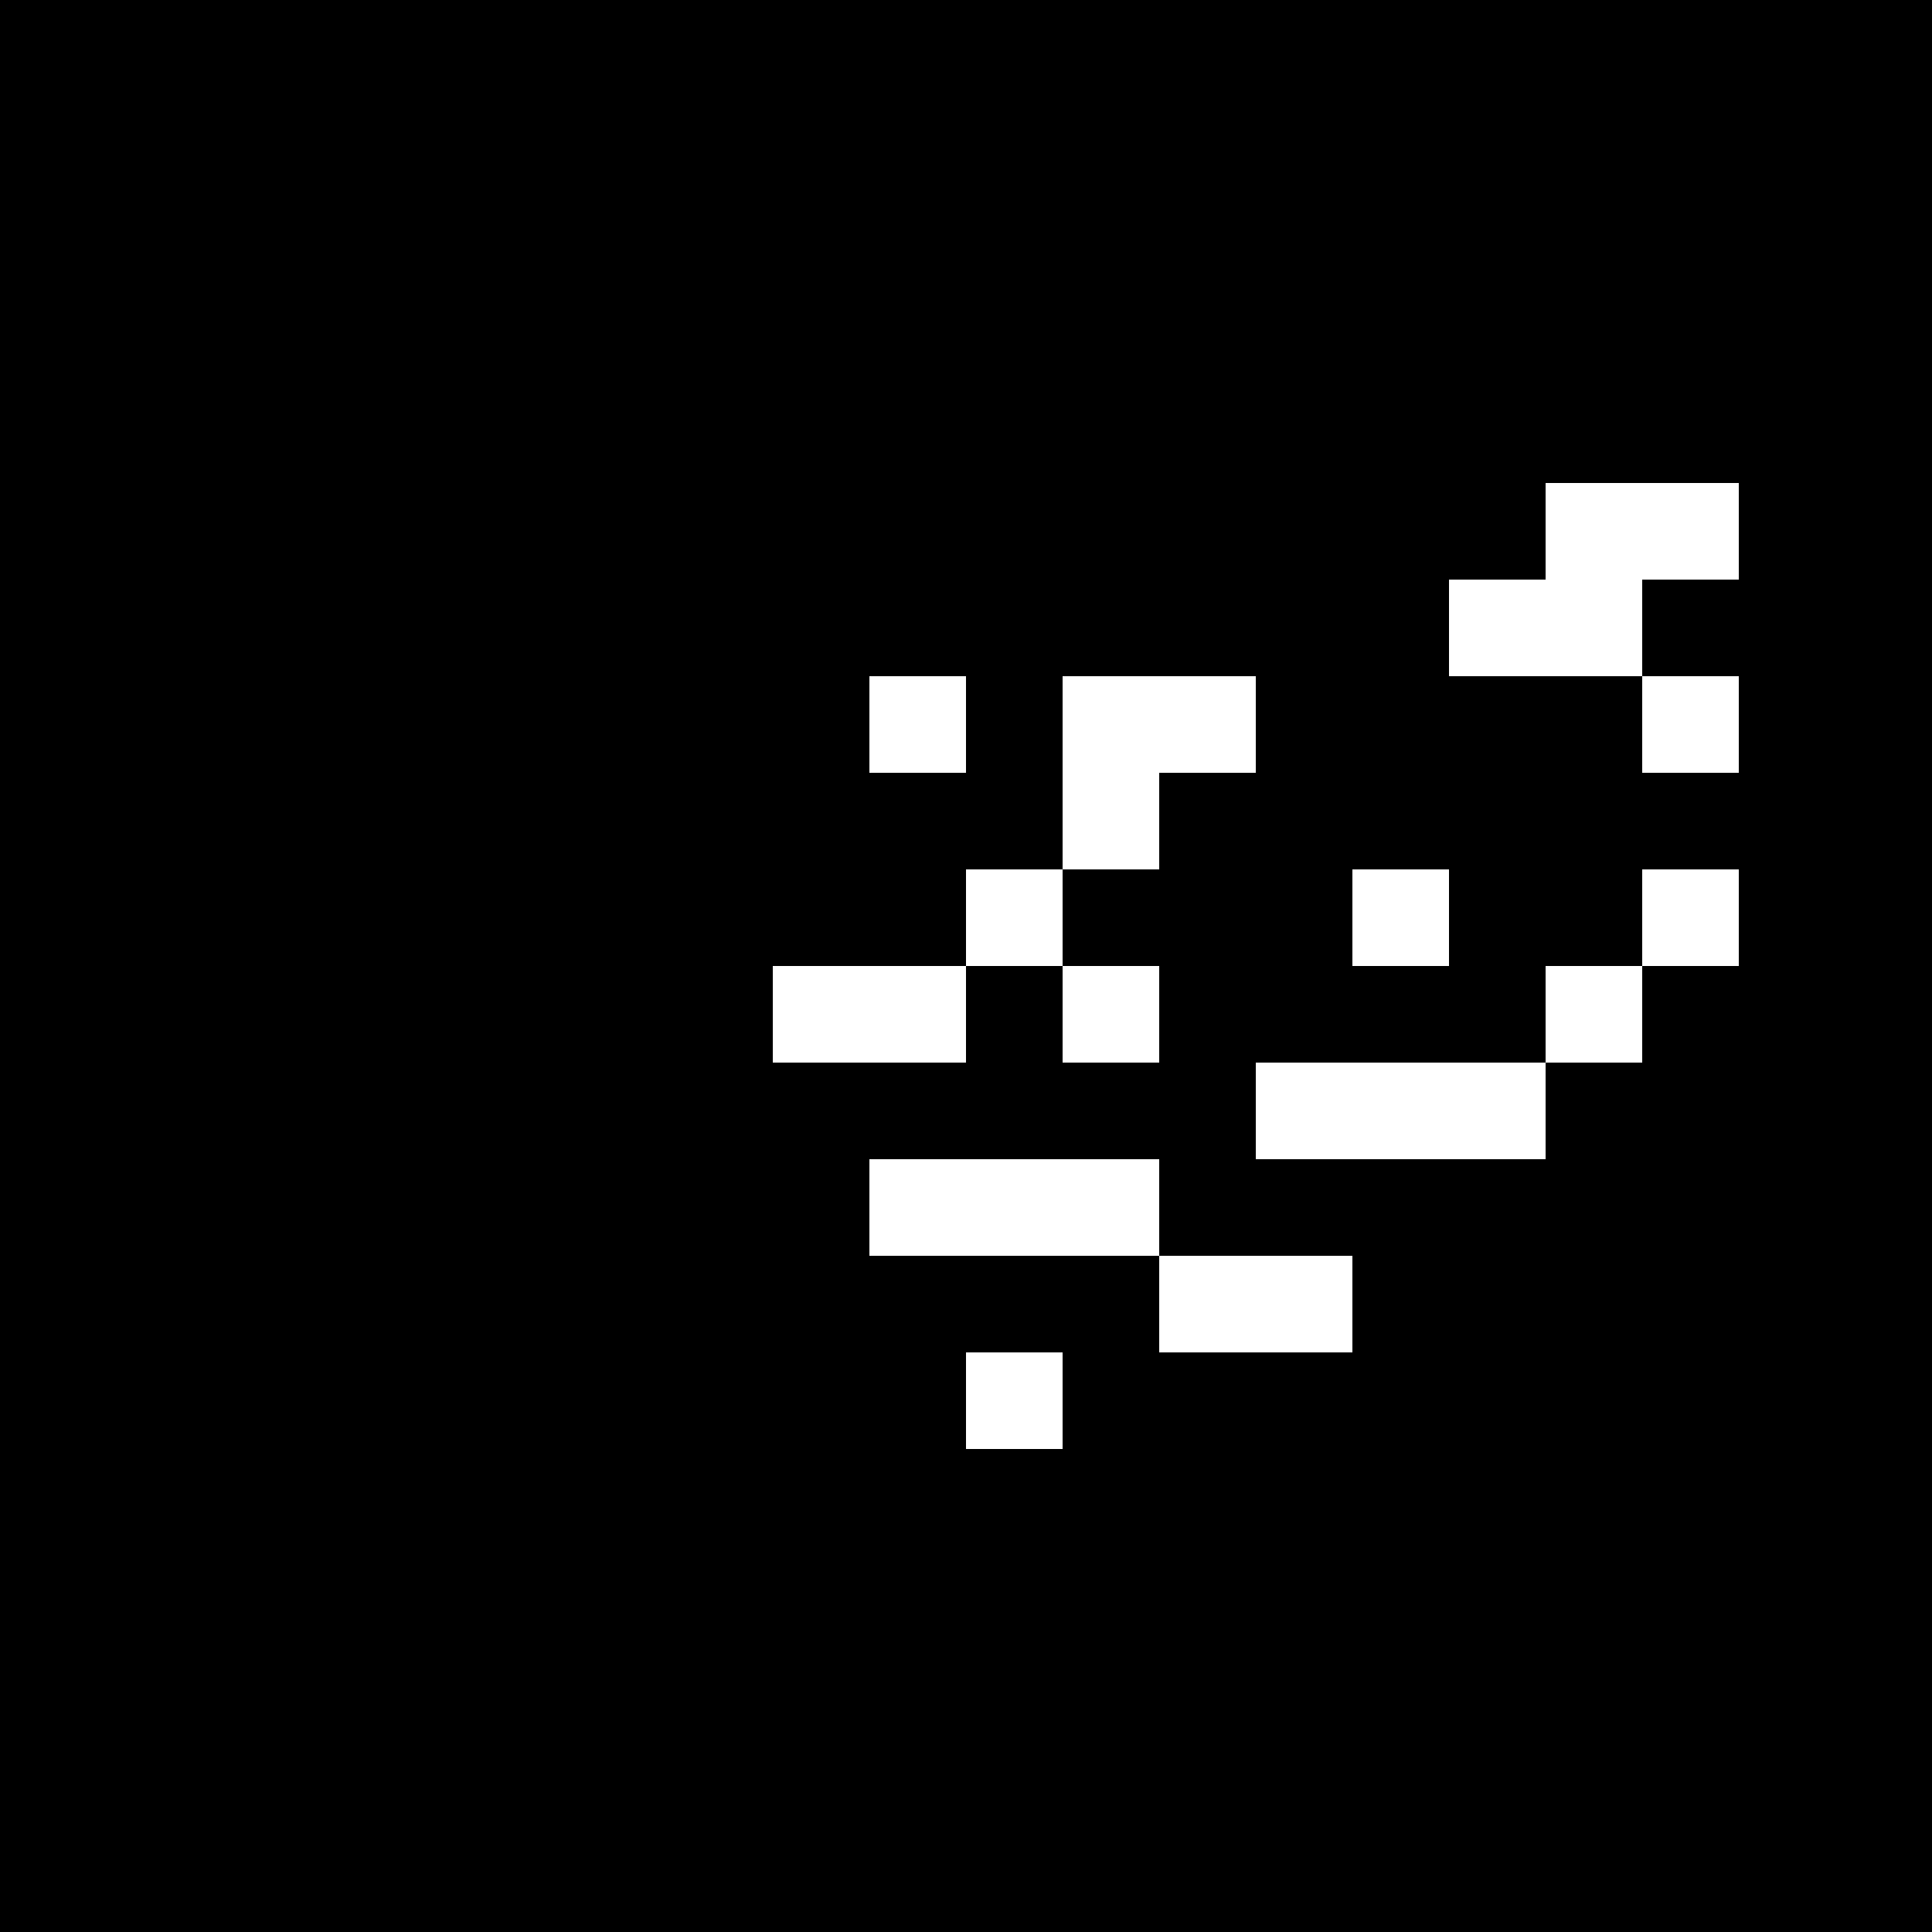 <?xml version="1.0" encoding="UTF-8"?>
<svg xmlns="http://www.w3.org/2000/svg" width="512" height="512" viewBox="0 0 512 512">
  <path d="M0,0 h25.6v25.6h-25.6z M25.6,0 h25.6v25.6h-25.6z M51.2,0 h25.6v25.6h-25.6z M76.8,0 h25.6v25.6h-25.6z M102.4,0 h25.6v25.6h-25.6z M128,0 h25.6v25.6h-25.6z M153.6,0 h25.6v25.6h-25.6z M179.2,0 h25.6v25.6h-25.6z M204.8,0 h25.6v25.6h-25.6z M230.4,0 h25.6v25.6h-25.6z M256,0 h25.6v25.6h-25.6z M281.6,0 h25.6v25.6h-25.6z M307.2,0 h25.6v25.6h-25.6z M332.8,0 h25.6v25.6h-25.6z M358.4,0 h25.6v25.6h-25.6z M384,0 h25.6v25.6h-25.6z M409.6,0 h25.6v25.6h-25.6z M435.2,0 h25.6v25.6h-25.6z M460.8,0 h25.6v25.6h-25.6z M486.4,0 h25.6v25.6h-25.6z M0,25.6 h25.6v25.6h-25.6z M25.6,25.6 h25.6v25.6h-25.6z M51.2,25.6 h25.6v25.6h-25.6z M76.8,25.6 h25.6v25.6h-25.6z M102.4,25.6 h25.6v25.6h-25.6z M128,25.6 h25.6v25.6h-25.6z M153.6,25.6 h25.6v25.6h-25.6z M179.2,25.6 h25.6v25.6h-25.6z M204.8,25.6 h25.6v25.6h-25.6z M230.4,25.6 h25.6v25.6h-25.6z M256,25.6 h25.6v25.6h-25.6z M281.6,25.6 h25.6v25.6h-25.6z M307.2,25.6 h25.6v25.6h-25.6z M332.8,25.6 h25.6v25.6h-25.6z M358.4,25.6 h25.6v25.6h-25.6z M384,25.6 h25.6v25.6h-25.6z M409.6,25.6 h25.6v25.6h-25.6z M435.2,25.6 h25.6v25.6h-25.6z M460.8,25.6 h25.6v25.6h-25.6z M486.4,25.6 h25.6v25.6h-25.6z M0,51.2 h25.6v25.6h-25.6z M25.6,51.2 h25.6v25.6h-25.6z M51.2,51.2 h25.6v25.6h-25.6z M76.8,51.2 h25.6v25.6h-25.6z M102.4,51.2 h25.6v25.6h-25.6z M128,51.2 h25.6v25.6h-25.6z M153.6,51.2 h25.6v25.6h-25.6z M179.2,51.2 h25.6v25.6h-25.6z M204.8,51.2 h25.6v25.6h-25.6z M230.4,51.2 h25.6v25.6h-25.6z M256,51.2 h25.6v25.6h-25.6z M281.6,51.2 h25.6v25.6h-25.6z M307.2,51.2 h25.6v25.6h-25.6z M332.8,51.2 h25.6v25.6h-25.6z M358.4,51.2 h25.6v25.6h-25.6z M384,51.2 h25.6v25.6h-25.6z M409.6,51.2 h25.6v25.6h-25.6z M435.2,51.2 h25.6v25.6h-25.6z M460.8,51.2 h25.6v25.6h-25.6z M486.4,51.2 h25.6v25.6h-25.6z M0,76.8 h25.6v25.6h-25.6z M25.6,76.8 h25.6v25.6h-25.6z M51.2,76.8 h25.6v25.6h-25.6z M76.8,76.8 h25.6v25.6h-25.6z M102.4,76.8 h25.6v25.6h-25.6z M128,76.8 h25.6v25.6h-25.6z M153.6,76.8 h25.6v25.6h-25.6z M179.2,76.8 h25.6v25.6h-25.6z M204.8,76.8 h25.6v25.6h-25.6z M230.4,76.8 h25.6v25.6h-25.6z M256,76.8 h25.6v25.6h-25.6z M281.6,76.8 h25.6v25.6h-25.6z M307.2,76.8 h25.6v25.6h-25.6z M332.8,76.8 h25.6v25.6h-25.6z M358.4,76.8 h25.6v25.6h-25.6z M384,76.8 h25.6v25.6h-25.6z M409.6,76.8 h25.6v25.6h-25.6z M435.2,76.8 h25.6v25.6h-25.6z M460.8,76.8 h25.6v25.6h-25.6z M486.4,76.8 h25.6v25.6h-25.6z M0,102.4 h25.6v25.6h-25.6z M25.6,102.4 h25.6v25.6h-25.6z M51.2,102.4 h25.6v25.6h-25.6z M76.8,102.4 h25.6v25.6h-25.6z M102.4,102.4 h25.6v25.6h-25.6z M128,102.4 h25.6v25.6h-25.6z M153.6,102.4 h25.6v25.6h-25.6z M179.2,102.4 h25.6v25.6h-25.6z M204.8,102.4 h25.6v25.6h-25.6z M230.4,102.4 h25.6v25.6h-25.6z M256,102.4 h25.6v25.6h-25.6z M281.6,102.4 h25.6v25.6h-25.6z M307.2,102.4 h25.6v25.6h-25.6z M332.8,102.4 h25.6v25.6h-25.6z M358.4,102.4 h25.6v25.6h-25.6z M384,102.4 h25.6v25.6h-25.6z M409.6,102.4 h25.6v25.6h-25.6z M435.2,102.4 h25.6v25.6h-25.6z M460.8,102.4 h25.6v25.6h-25.6z M486.4,102.4 h25.6v25.6h-25.6z M0,128 h25.6v25.6h-25.6z M25.6,128 h25.6v25.6h-25.6z M51.2,128 h25.6v25.6h-25.6z M76.8,128 h25.6v25.6h-25.6z M102.4,128 h25.6v25.6h-25.6z M128,128 h25.6v25.6h-25.6z M153.6,128 h25.6v25.6h-25.6z M179.2,128 h25.6v25.6h-25.6z M204.8,128 h25.6v25.6h-25.6z M230.4,128 h25.6v25.6h-25.6z M256,128 h25.6v25.6h-25.6z M281.6,128 h25.6v25.6h-25.6z M307.2,128 h25.6v25.6h-25.6z M332.8,128 h25.6v25.6h-25.6z M358.4,128 h25.6v25.6h-25.6z M384,128 h25.6v25.6h-25.6z M460.8,128 h25.6v25.6h-25.6z M486.4,128 h25.6v25.6h-25.6z M0,153.6 h25.6v25.6h-25.6z M25.6,153.6 h25.6v25.6h-25.6z M51.2,153.6 h25.6v25.6h-25.6z M76.8,153.6 h25.6v25.6h-25.6z M102.4,153.6 h25.6v25.6h-25.6z M128,153.6 h25.6v25.6h-25.6z M153.6,153.6 h25.6v25.6h-25.6z M179.2,153.6 h25.6v25.6h-25.6z M204.8,153.6 h25.6v25.6h-25.6z M230.4,153.6 h25.6v25.6h-25.6z M256,153.6 h25.6v25.6h-25.6z M281.6,153.6 h25.6v25.6h-25.6z M307.2,153.6 h25.6v25.6h-25.6z M332.8,153.6 h25.6v25.6h-25.6z M358.4,153.6 h25.6v25.6h-25.6z M435.2,153.6 h25.6v25.6h-25.6z M460.8,153.6 h25.6v25.6h-25.6z M486.4,153.6 h25.6v25.6h-25.6z M0,179.2 h25.6v25.6h-25.6z M25.6,179.2 h25.6v25.6h-25.6z M51.2,179.2 h25.6v25.6h-25.6z M76.8,179.2 h25.6v25.6h-25.6z M102.4,179.2 h25.6v25.6h-25.6z M128,179.2 h25.6v25.6h-25.6z M153.6,179.2 h25.6v25.6h-25.6z M179.2,179.2 h25.6v25.6h-25.6z M204.8,179.2 h25.6v25.6h-25.6z M256,179.2 h25.6v25.6h-25.6z M332.8,179.2 h25.6v25.6h-25.6z M358.4,179.2 h25.6v25.6h-25.6z M384,179.2 h25.6v25.6h-25.6z M409.6,179.2 h25.6v25.6h-25.6z M460.8,179.2 h25.6v25.6h-25.6z M486.4,179.2 h25.6v25.6h-25.6z M0,204.8 h25.6v25.6h-25.6z M25.6,204.8 h25.6v25.6h-25.6z M51.2,204.8 h25.6v25.6h-25.6z M76.8,204.8 h25.6v25.6h-25.6z M102.4,204.8 h25.6v25.6h-25.6z M128,204.8 h25.6v25.6h-25.6z M153.6,204.8 h25.6v25.6h-25.6z M179.2,204.8 h25.6v25.6h-25.6z M204.8,204.8 h25.6v25.6h-25.6z M230.4,204.8 h25.6v25.6h-25.6z M256,204.8 h25.6v25.6h-25.6z M307.2,204.8 h25.6v25.6h-25.6z M332.8,204.8 h25.6v25.6h-25.6z M358.4,204.8 h25.6v25.6h-25.6z M384,204.8 h25.6v25.6h-25.6z M409.6,204.8 h25.6v25.6h-25.6z M435.2,204.8 h25.6v25.6h-25.6z M460.8,204.8 h25.6v25.6h-25.6z M486.4,204.8 h25.6v25.6h-25.6z M0,230.4 h25.6v25.6h-25.6z M25.6,230.4 h25.6v25.6h-25.6z M51.2,230.4 h25.6v25.6h-25.6z M76.8,230.4 h25.6v25.6h-25.6z M102.4,230.4 h25.6v25.6h-25.6z M128,230.4 h25.6v25.6h-25.6z M153.6,230.4 h25.6v25.6h-25.6z M179.2,230.4 h25.6v25.6h-25.6z M204.8,230.4 h25.6v25.6h-25.6z M230.4,230.4 h25.6v25.6h-25.6z M281.6,230.4 h25.6v25.6h-25.6z M307.2,230.4 h25.6v25.6h-25.6z M332.8,230.4 h25.6v25.6h-25.6z M384,230.4 h25.6v25.6h-25.6z M409.6,230.4 h25.6v25.6h-25.6z M460.8,230.4 h25.6v25.6h-25.6z M486.4,230.4 h25.6v25.6h-25.6z M0,256 h25.6v25.6h-25.6z M25.6,256 h25.6v25.6h-25.6z M51.2,256 h25.6v25.6h-25.6z M76.8,256 h25.6v25.6h-25.6z M102.4,256 h25.6v25.6h-25.6z M128,256 h25.6v25.6h-25.6z M153.6,256 h25.6v25.6h-25.6z M179.2,256 h25.6v25.6h-25.6z M256,256 h25.6v25.6h-25.6z M307.2,256 h25.6v25.6h-25.6z M332.8,256 h25.6v25.6h-25.6z M358.4,256 h25.6v25.6h-25.6z M384,256 h25.6v25.6h-25.6z M435.2,256 h25.6v25.6h-25.6z M460.8,256 h25.6v25.6h-25.6z M486.4,256 h25.6v25.6h-25.6z M0,281.6 h25.6v25.6h-25.6z M25.6,281.6 h25.6v25.6h-25.6z M51.2,281.6 h25.6v25.6h-25.6z M76.8,281.6 h25.6v25.6h-25.6z M102.4,281.6 h25.6v25.6h-25.6z M128,281.6 h25.6v25.6h-25.6z M153.6,281.6 h25.6v25.6h-25.6z M179.2,281.6 h25.6v25.6h-25.6z M204.8,281.6 h25.6v25.6h-25.6z M230.4,281.6 h25.6v25.6h-25.6z M256,281.6 h25.6v25.6h-25.6z M281.6,281.6 h25.6v25.6h-25.6z M307.2,281.6 h25.6v25.6h-25.6z M409.6,281.6 h25.6v25.6h-25.6z M435.2,281.6 h25.6v25.6h-25.6z M460.8,281.6 h25.6v25.6h-25.6z M486.4,281.6 h25.6v25.6h-25.6z M0,307.2 h25.6v25.6h-25.6z M25.6,307.2 h25.6v25.6h-25.6z M51.2,307.2 h25.6v25.6h-25.6z M76.8,307.2 h25.6v25.6h-25.6z M102.4,307.2 h25.6v25.6h-25.6z M128,307.2 h25.6v25.6h-25.6z M153.6,307.2 h25.6v25.6h-25.6z M179.2,307.2 h25.6v25.6h-25.6z M204.8,307.2 h25.6v25.6h-25.6z M307.2,307.2 h25.6v25.6h-25.6z M332.8,307.2 h25.6v25.6h-25.6z M358.4,307.2 h25.6v25.6h-25.6z M384,307.2 h25.6v25.6h-25.6z M409.6,307.2 h25.6v25.6h-25.6z M435.2,307.2 h25.6v25.6h-25.6z M460.8,307.2 h25.6v25.6h-25.6z M486.4,307.2 h25.6v25.6h-25.6z M0,332.8 h25.6v25.6h-25.6z M25.6,332.8 h25.6v25.6h-25.6z M51.2,332.8 h25.6v25.6h-25.6z M76.8,332.8 h25.6v25.6h-25.6z M102.4,332.8 h25.6v25.6h-25.6z M128,332.8 h25.6v25.6h-25.6z M153.6,332.8 h25.6v25.6h-25.6z M179.2,332.8 h25.6v25.6h-25.6z M204.8,332.8 h25.6v25.6h-25.6z M230.4,332.8 h25.6v25.6h-25.6z M256,332.8 h25.6v25.6h-25.6z M281.6,332.8 h25.6v25.6h-25.6z M358.4,332.8 h25.6v25.6h-25.6z M384,332.8 h25.6v25.6h-25.6z M409.6,332.8 h25.6v25.6h-25.6z M435.2,332.8 h25.6v25.6h-25.6z M460.8,332.8 h25.6v25.6h-25.6z M486.4,332.8 h25.6v25.6h-25.6z M0,358.4 h25.6v25.6h-25.6z M25.6,358.4 h25.6v25.6h-25.6z M51.2,358.4 h25.6v25.6h-25.6z M76.8,358.4 h25.6v25.6h-25.6z M102.4,358.4 h25.6v25.6h-25.6z M128,358.4 h25.6v25.6h-25.6z M153.6,358.4 h25.6v25.6h-25.6z M179.2,358.4 h25.6v25.6h-25.6z M204.8,358.4 h25.6v25.6h-25.6z M230.4,358.4 h25.6v25.6h-25.6z M281.6,358.4 h25.6v25.6h-25.6z M307.2,358.4 h25.6v25.6h-25.6z M332.8,358.4 h25.6v25.6h-25.6z M358.4,358.4 h25.6v25.6h-25.6z M384,358.4 h25.6v25.6h-25.6z M409.6,358.4 h25.6v25.6h-25.6z M435.2,358.4 h25.6v25.6h-25.6z M460.8,358.4 h25.6v25.6h-25.6z M486.4,358.4 h25.6v25.6h-25.6z M0,384 h25.6v25.6h-25.6z M25.6,384 h25.6v25.6h-25.6z M51.2,384 h25.6v25.6h-25.6z M76.8,384 h25.6v25.6h-25.6z M102.4,384 h25.6v25.6h-25.6z M128,384 h25.6v25.6h-25.6z M153.6,384 h25.6v25.6h-25.6z M179.2,384 h25.6v25.6h-25.6z M204.8,384 h25.6v25.6h-25.6z M230.4,384 h25.6v25.6h-25.6z M256,384 h25.6v25.6h-25.6z M281.6,384 h25.6v25.6h-25.6z M307.2,384 h25.6v25.6h-25.6z M332.8,384 h25.6v25.6h-25.6z M358.4,384 h25.6v25.6h-25.6z M384,384 h25.6v25.6h-25.6z M409.6,384 h25.6v25.6h-25.6z M435.2,384 h25.6v25.6h-25.6z M460.8,384 h25.6v25.6h-25.6z M486.4,384 h25.6v25.6h-25.6z M0,409.6 h25.6v25.6h-25.6z M25.6,409.6 h25.6v25.6h-25.6z M51.2,409.6 h25.6v25.6h-25.6z M76.8,409.6 h25.6v25.6h-25.6z M102.4,409.6 h25.6v25.6h-25.6z M128,409.6 h25.6v25.6h-25.6z M153.6,409.6 h25.6v25.6h-25.6z M179.2,409.6 h25.6v25.6h-25.6z M204.8,409.6 h25.6v25.6h-25.6z M230.4,409.6 h25.6v25.6h-25.6z M256,409.6 h25.6v25.6h-25.6z M281.6,409.6 h25.6v25.6h-25.6z M307.2,409.6 h25.6v25.6h-25.6z M332.8,409.6 h25.6v25.6h-25.6z M358.4,409.6 h25.6v25.6h-25.6z M384,409.6 h25.6v25.6h-25.6z M409.6,409.6 h25.6v25.6h-25.6z M435.2,409.6 h25.6v25.6h-25.6z M460.8,409.6 h25.6v25.6h-25.6z M486.4,409.6 h25.6v25.6h-25.6z M0,435.2 h25.6v25.6h-25.6z M25.6,435.2 h25.6v25.6h-25.6z M51.2,435.2 h25.6v25.6h-25.6z M76.8,435.2 h25.6v25.6h-25.6z M102.4,435.2 h25.6v25.6h-25.6z M128,435.2 h25.6v25.6h-25.6z M153.6,435.2 h25.6v25.6h-25.6z M179.2,435.2 h25.6v25.6h-25.6z M204.8,435.2 h25.6v25.6h-25.6z M230.4,435.2 h25.6v25.6h-25.6z M256,435.2 h25.6v25.6h-25.6z M281.6,435.2 h25.6v25.6h-25.6z M307.2,435.2 h25.6v25.6h-25.6z M332.8,435.2 h25.6v25.6h-25.6z M358.4,435.2 h25.6v25.6h-25.6z M384,435.2 h25.6v25.6h-25.6z M409.6,435.2 h25.6v25.6h-25.6z M435.2,435.2 h25.6v25.6h-25.6z M460.8,435.2 h25.6v25.6h-25.6z M486.4,435.2 h25.6v25.6h-25.6z M0,460.8 h25.6v25.6h-25.6z M25.6,460.8 h25.6v25.6h-25.6z M51.2,460.8 h25.6v25.6h-25.6z M76.8,460.8 h25.6v25.6h-25.6z M102.4,460.8 h25.6v25.6h-25.6z M128,460.8 h25.6v25.6h-25.6z M153.6,460.8 h25.6v25.6h-25.6z M179.2,460.8 h25.6v25.6h-25.6z M204.8,460.8 h25.6v25.6h-25.6z M230.4,460.8 h25.6v25.6h-25.6z M256,460.8 h25.6v25.6h-25.6z M281.6,460.8 h25.6v25.6h-25.6z M307.2,460.8 h25.6v25.6h-25.6z M332.8,460.8 h25.6v25.6h-25.6z M358.4,460.8 h25.6v25.6h-25.6z M384,460.8 h25.6v25.6h-25.6z M409.6,460.8 h25.6v25.6h-25.6z M435.2,460.8 h25.6v25.6h-25.6z M460.8,460.8 h25.6v25.6h-25.6z M486.4,460.8 h25.6v25.6h-25.6z M0,486.4 h25.6v25.6h-25.6z M25.6,486.4 h25.6v25.6h-25.6z M51.2,486.4 h25.6v25.6h-25.6z M76.8,486.4 h25.6v25.6h-25.6z M102.4,486.4 h25.6v25.6h-25.6z M128,486.4 h25.6v25.6h-25.6z M153.6,486.4 h25.6v25.6h-25.6z M179.2,486.4 h25.6v25.6h-25.6z M204.8,486.4 h25.6v25.6h-25.6z M230.4,486.4 h25.6v25.6h-25.6z M256,486.4 h25.6v25.6h-25.6z M281.6,486.4 h25.6v25.6h-25.6z M307.2,486.4 h25.6v25.6h-25.6z M332.8,486.4 h25.6v25.6h-25.6z M358.4,486.4 h25.6v25.6h-25.6z M384,486.4 h25.6v25.6h-25.6z M409.6,486.4 h25.6v25.6h-25.6z M435.2,486.4 h25.6v25.6h-25.6z M460.8,486.4 h25.6v25.6h-25.6z M486.4,486.4 h25.6v25.6h-25.6z" fill="#000000"/>
</svg>